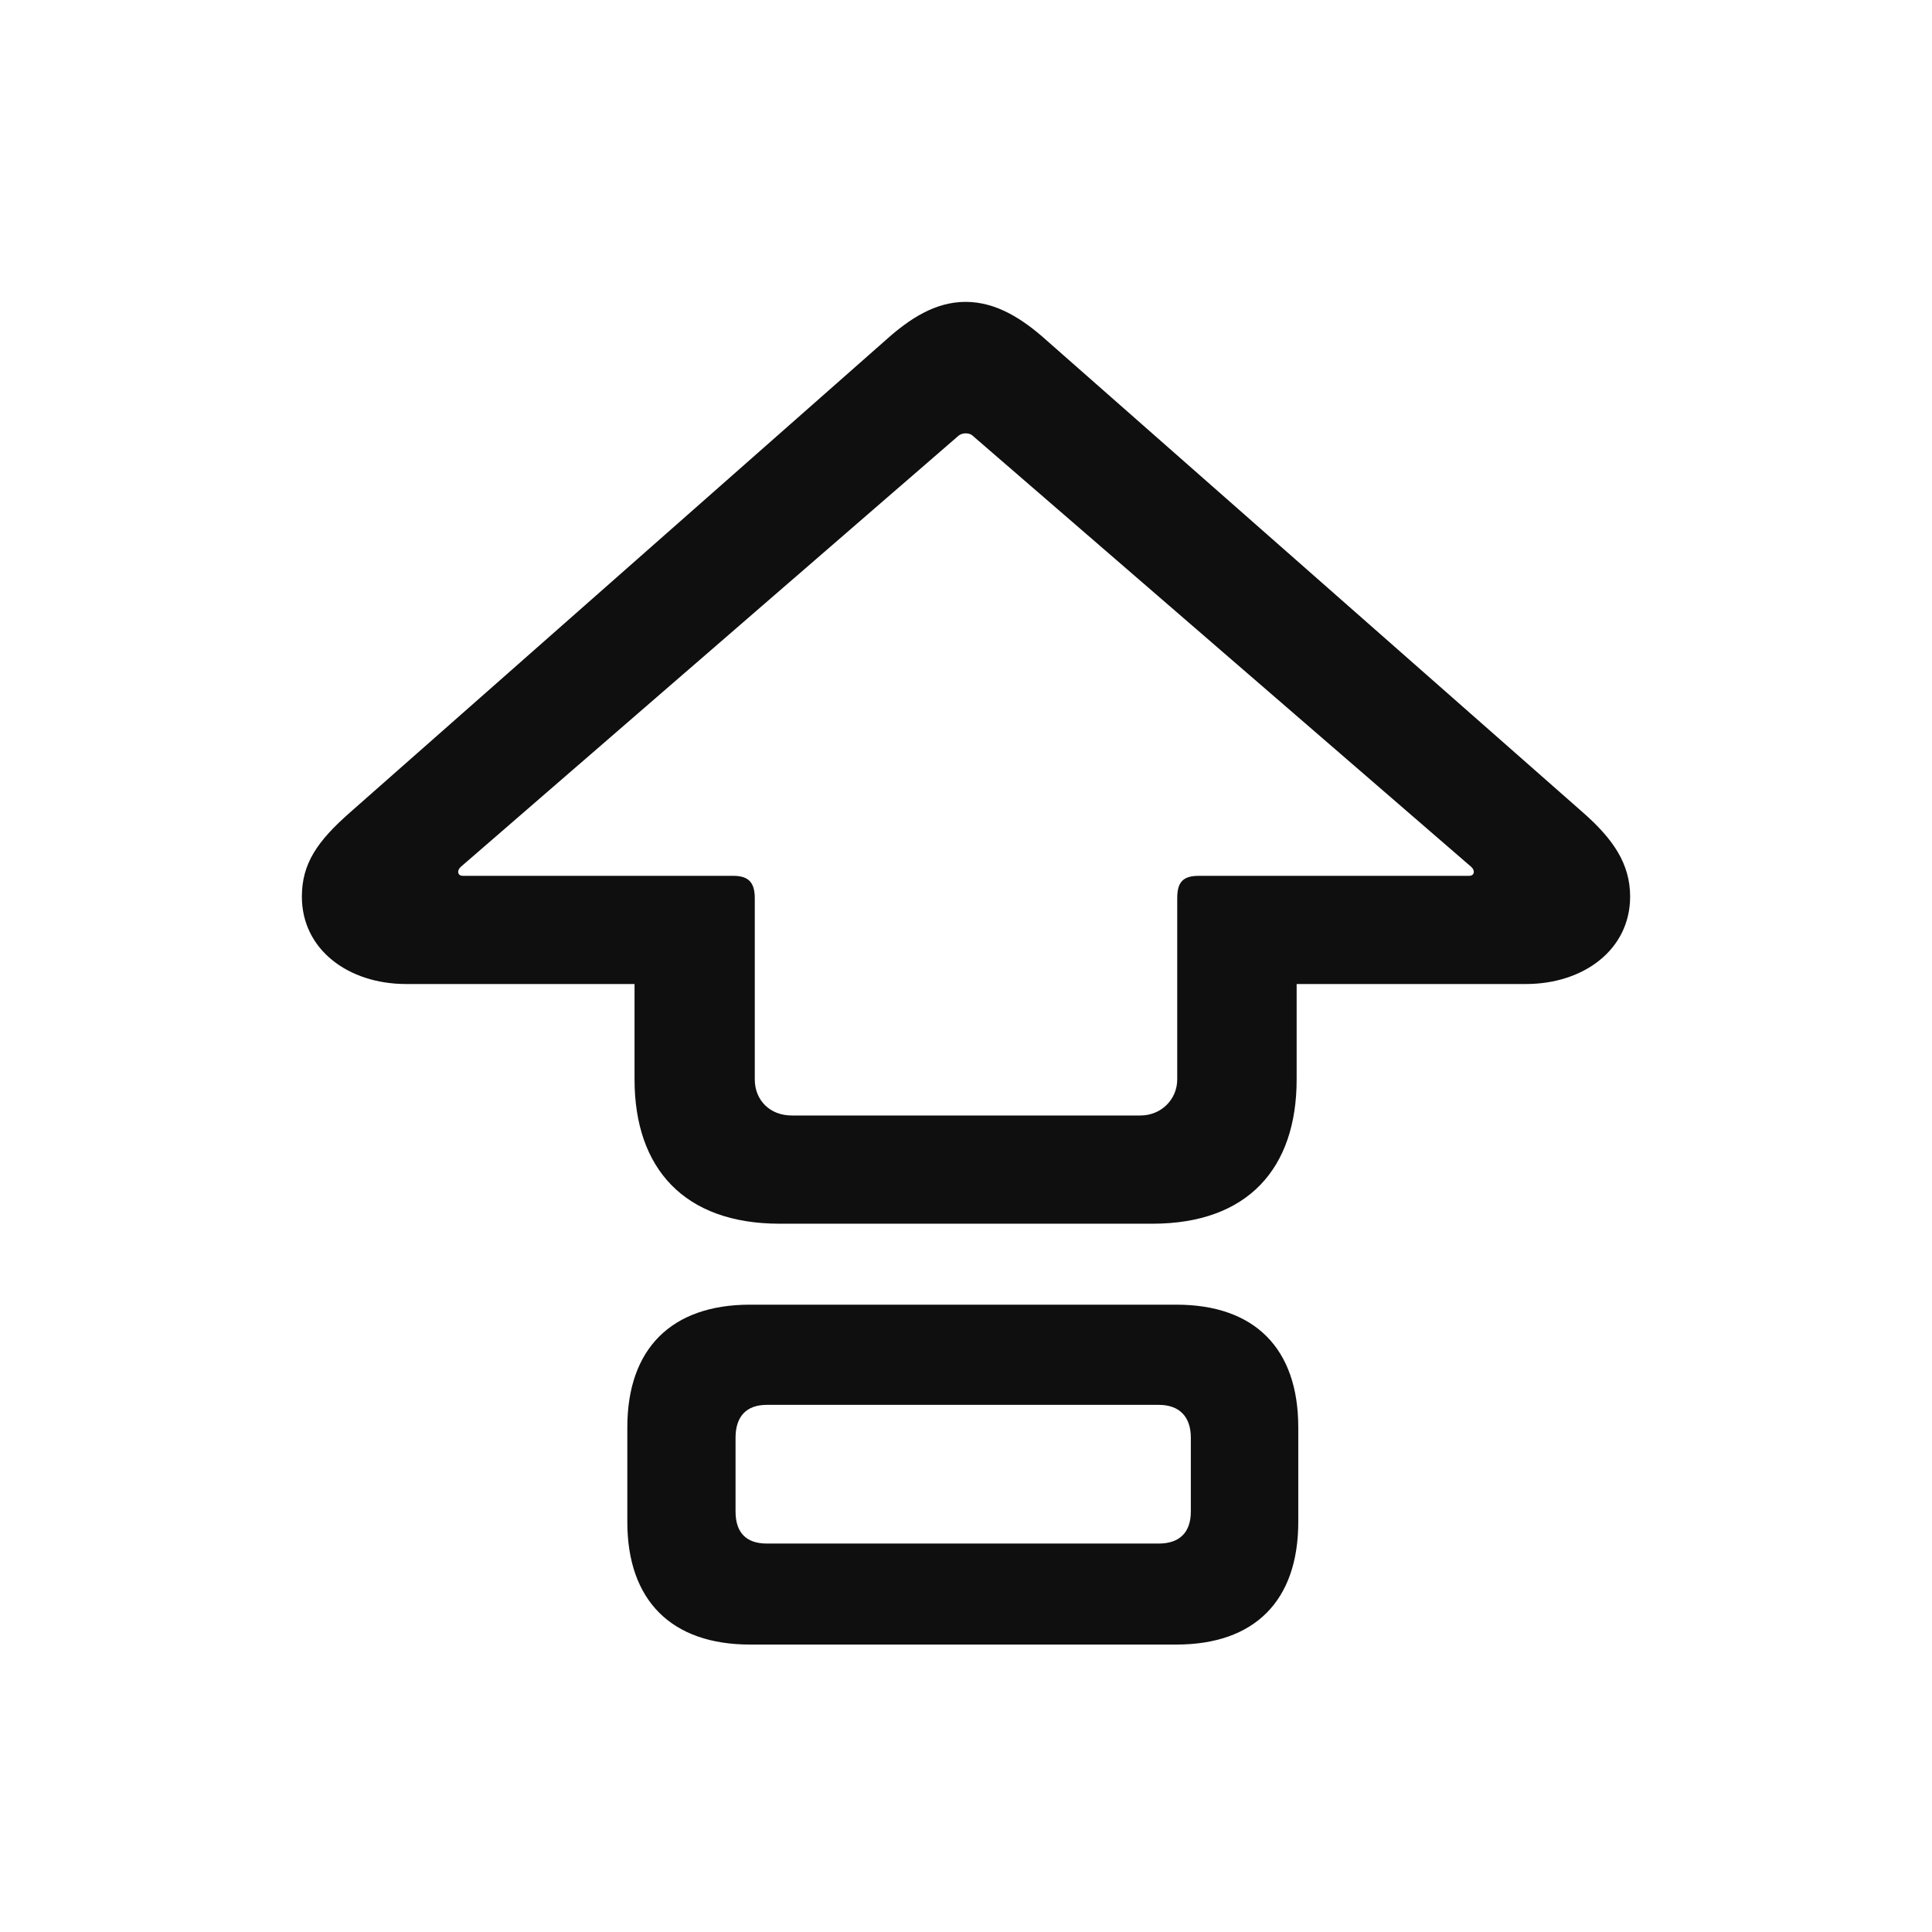 <svg width="64" height="64" viewBox="0 0 64 64" fill="none" xmlns="http://www.w3.org/2000/svg">
<path d="M25.826 40.537H38.174C41.334 40.537 42.953 38.705 42.953 35.757V32.597H50.548C52.46 32.597 54 31.456 54 29.703C54 28.614 53.442 27.791 52.407 26.888L34.669 11.275C33.872 10.558 32.996 10 31.987 10C30.978 10 30.128 10.558 29.331 11.275L11.593 26.915C10.505 27.871 10 28.614 10 29.703C10 31.456 11.54 32.597 13.452 32.597H21.02V35.757C21.02 38.705 22.666 40.537 25.826 40.537ZM26.224 36.952C25.508 36.952 25.003 36.448 25.003 35.757V29.756C25.003 29.225 24.791 29.013 24.286 29.013H15.337C15.231 29.013 15.178 28.96 15.178 28.88C15.178 28.827 15.205 28.774 15.258 28.721L31.721 14.461C31.801 14.381 31.907 14.355 31.987 14.355C32.093 14.355 32.173 14.381 32.252 14.461L48.742 28.721C48.795 28.774 48.822 28.827 48.822 28.88C48.822 28.96 48.769 29.013 48.663 29.013H39.714C39.183 29.013 38.997 29.225 38.997 29.756V35.757C38.997 36.421 38.466 36.952 37.776 36.952H26.224ZM24.844 54.478H38.97C41.546 54.478 43.007 53.044 43.007 50.415V47.282C43.007 44.653 41.546 43.219 38.97 43.219H24.844C22.241 43.219 20.781 44.68 20.781 47.282V50.415C20.781 53.017 22.241 54.478 24.844 54.478ZM25.401 51.132C24.711 51.132 24.366 50.76 24.366 50.07V47.627C24.366 46.937 24.711 46.538 25.401 46.538H38.386C39.077 46.538 39.448 46.937 39.448 47.627V50.07C39.448 50.76 39.077 51.132 38.386 51.132H25.401Z" fill="#0F0F0F"/>
</svg>

